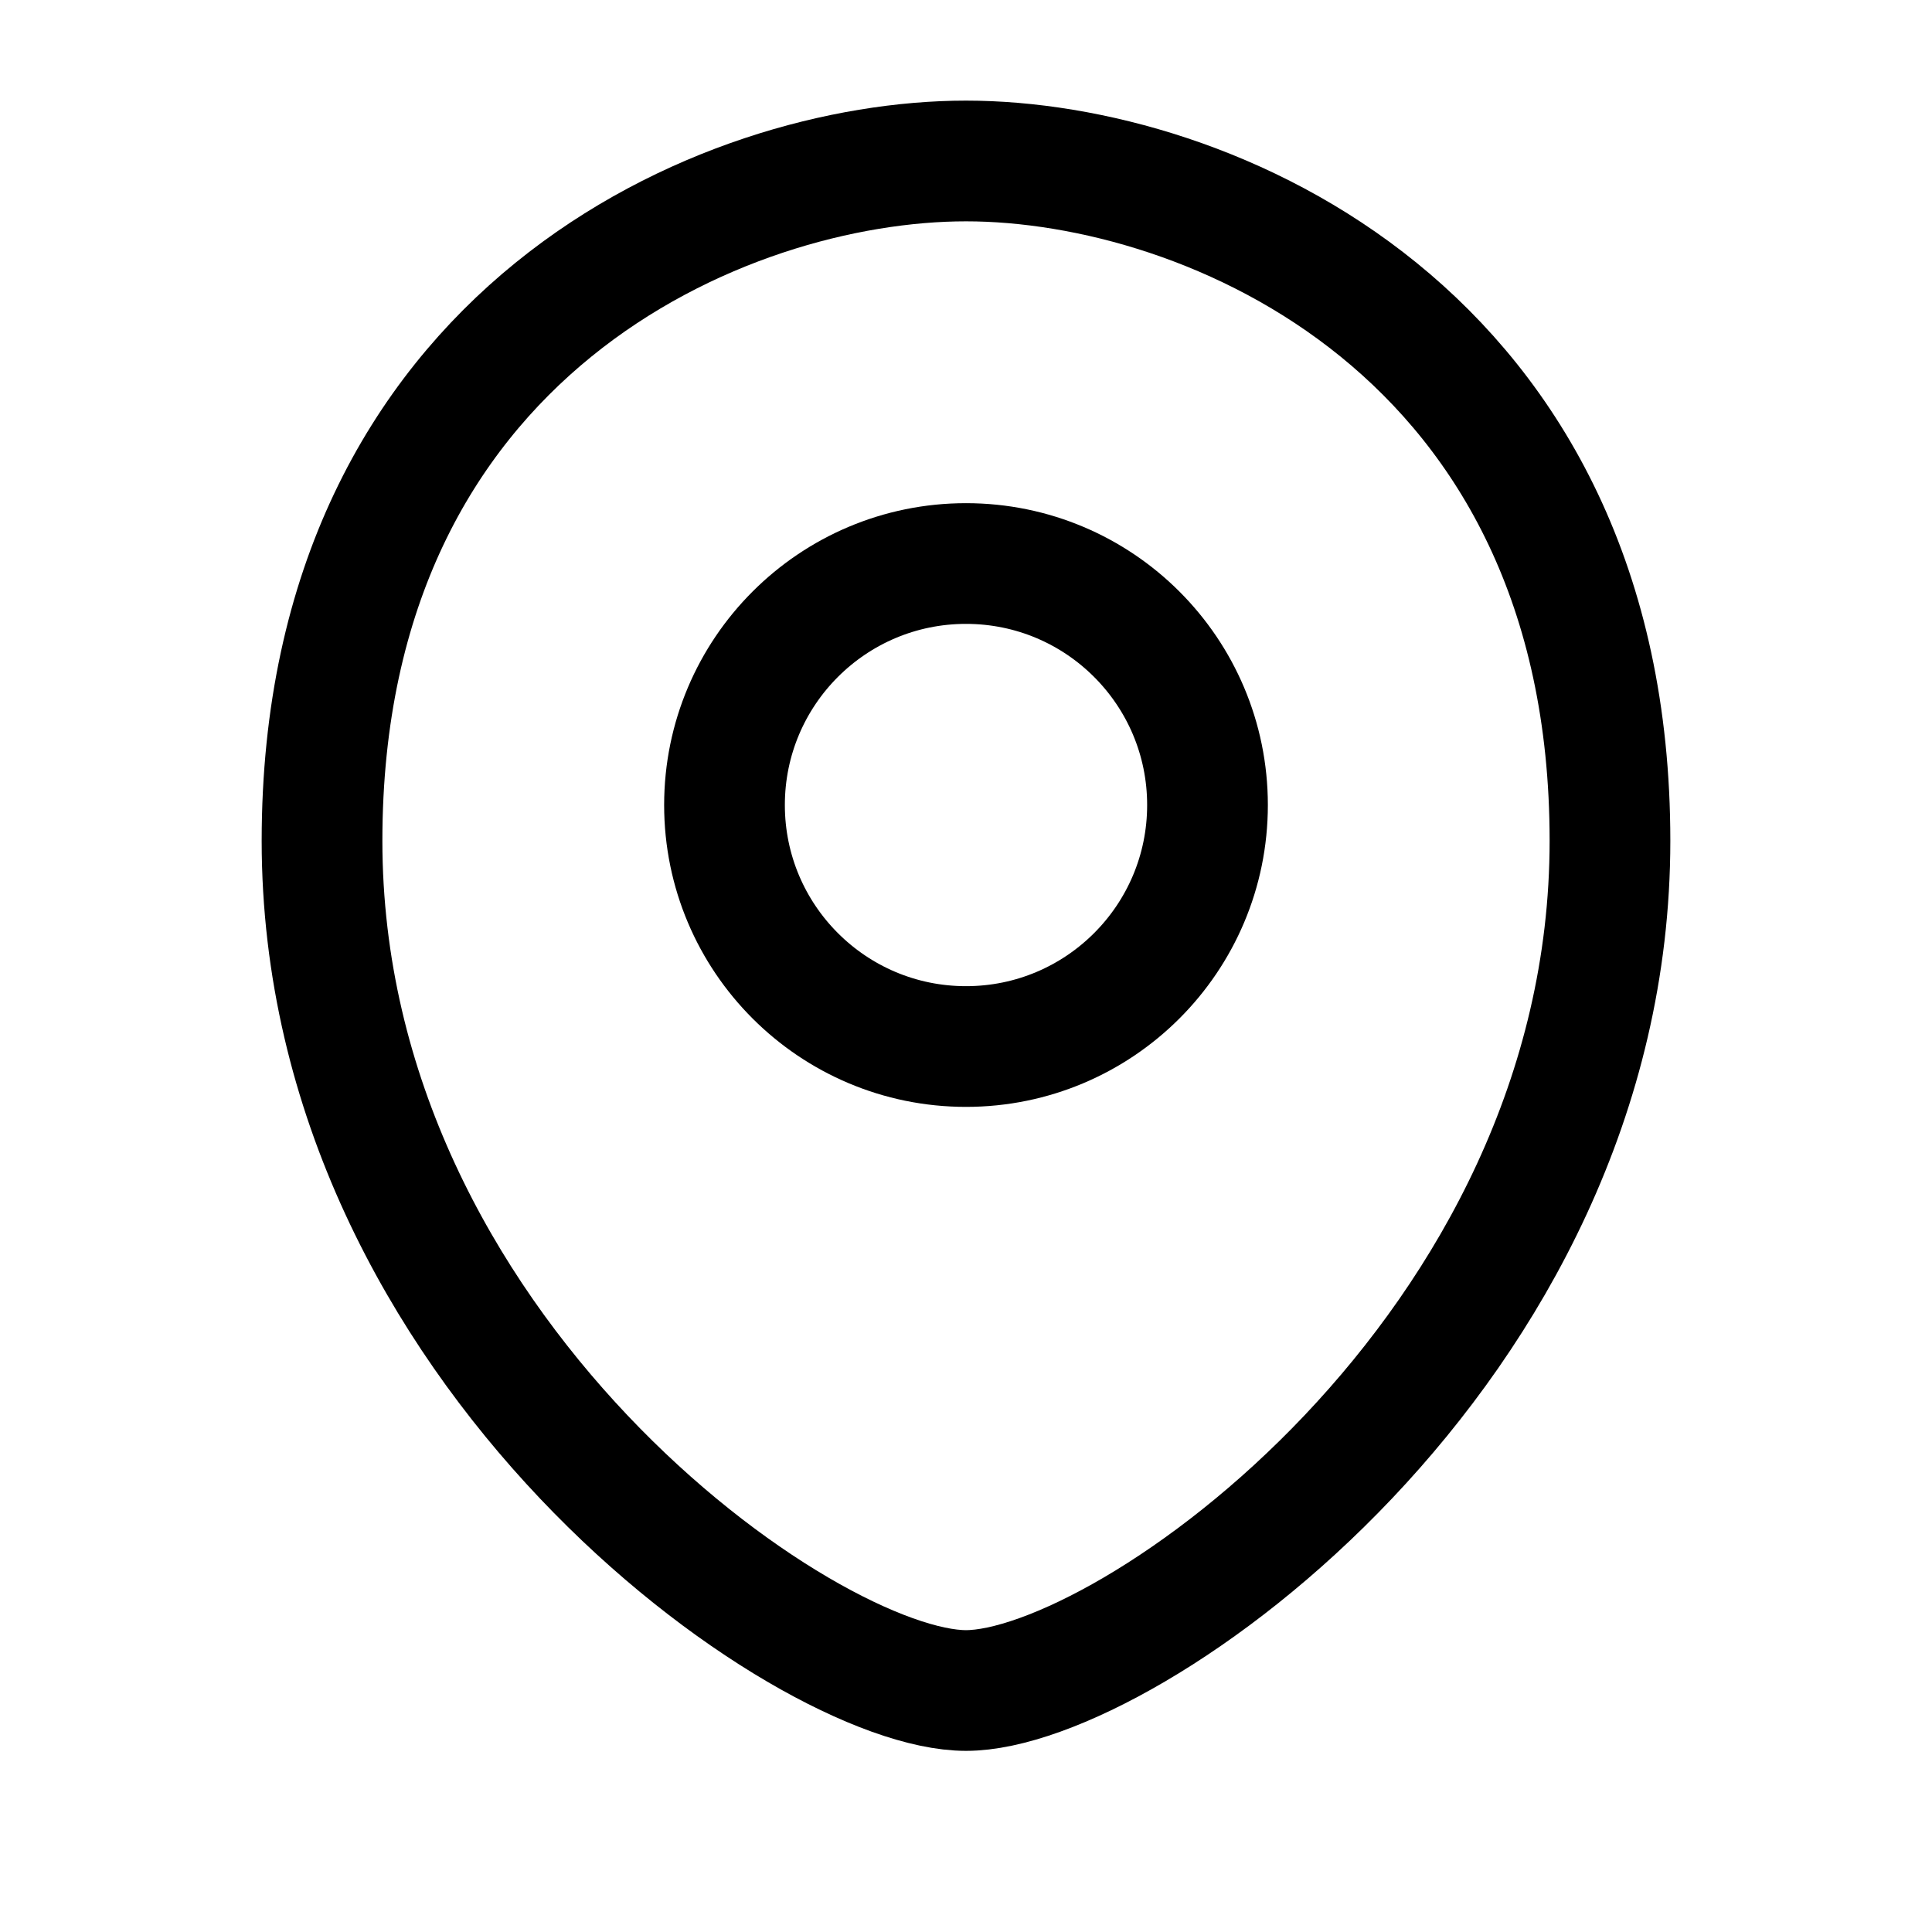<svg width="25" height="25" viewBox="0 0 25 25" fill="none" xmlns="http://www.w3.org/2000/svg">
<path d="M12.5 21.875C14.583 21.875 20.833 17.477 20.833 10.88C20.833 4.282 15.625 2.083 12.5 2.083C9.375 2.083 4.167 4.282 4.167 10.88C4.167 17.477 10.417 21.875 12.5 21.875Z" stroke="black" stroke-width="1.562" stroke-linecap="round" stroke-linejoin="round"/>
<path d="M12.5 13.542C14.226 13.542 15.625 12.143 15.625 10.417C15.625 8.691 14.226 7.292 12.5 7.292C10.774 7.292 9.375 8.691 9.375 10.417C9.375 12.143 10.774 13.542 12.5 13.542Z" stroke="black" stroke-width="1.562" stroke-linecap="round" stroke-linejoin="round"/>
</svg>
